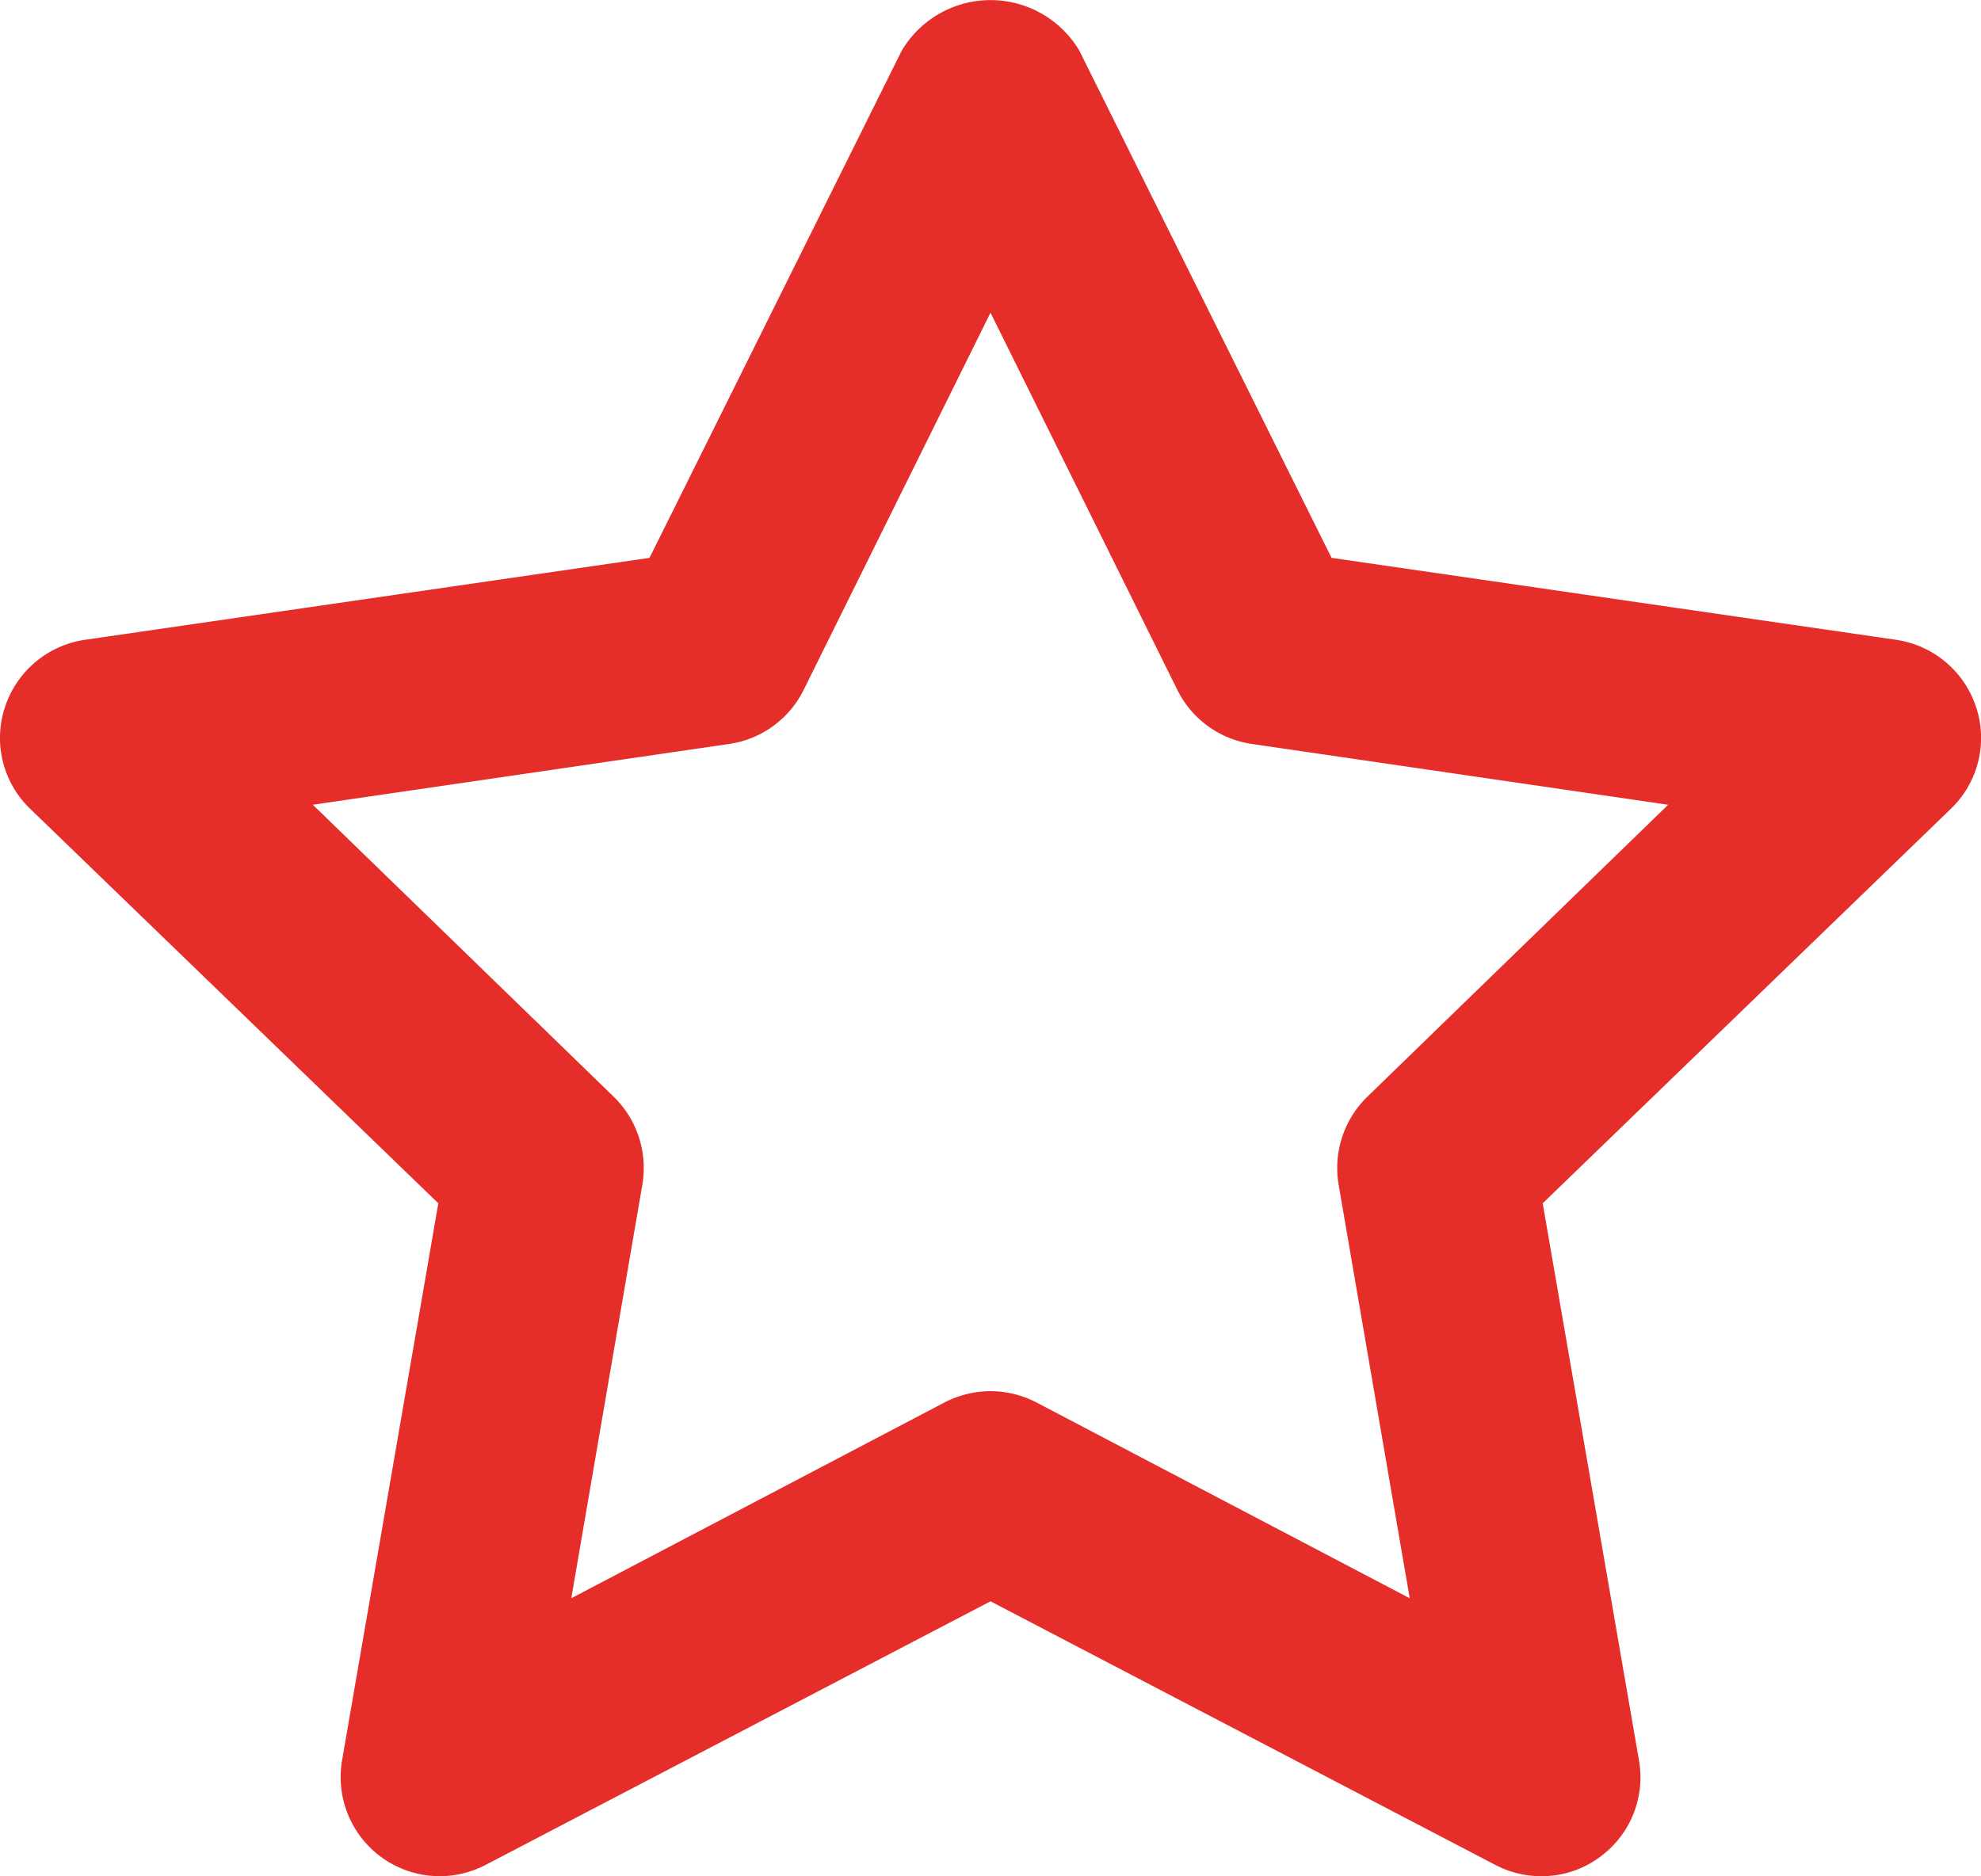 <svg xmlns="http://www.w3.org/2000/svg" width="57.004" height="54" viewBox="0 0 57.004 54">
  <path id="star" d="M12.649,54a2.853,2.853,0,0,1-2.808-3.333l2.77-16.034L.868,23.28a2.827,2.827,0,0,1-.729-2.923,2.858,2.858,0,0,1,2.3-1.942l16.249-2.359,7.259-14.6a2.971,2.971,0,0,1,5.108,0l7.259,14.6,16.249,2.359a2.86,2.86,0,0,1,2.3,1.942,2.828,2.828,0,0,1-.73,2.923L44.39,34.633l2.77,16.034a2.834,2.834,0,0,1-1.131,2.785A2.8,2.8,0,0,1,44.352,54a2.848,2.848,0,0,1-1.319-.322L28.5,46.088,13.967,53.677A2.867,2.867,0,0,1,12.649,54ZM28.5,40.04a2.879,2.879,0,0,1,1.319.323L40.563,46,38.519,34.106a2.865,2.865,0,0,1,.827-2.543L48,23.162l-11.98-1.75a2.849,2.849,0,0,1-2.144-1.557L28.5,9,23.124,19.855a2.848,2.848,0,0,1-2.143,1.557L9,23.162l8.654,8.4a2.863,2.863,0,0,1,.826,2.543L16.437,46,27.18,40.363A2.887,2.887,0,0,1,28.5,40.04Z" transform="translate(0.002 0)" fill="#e52d2a"/>
</svg>
